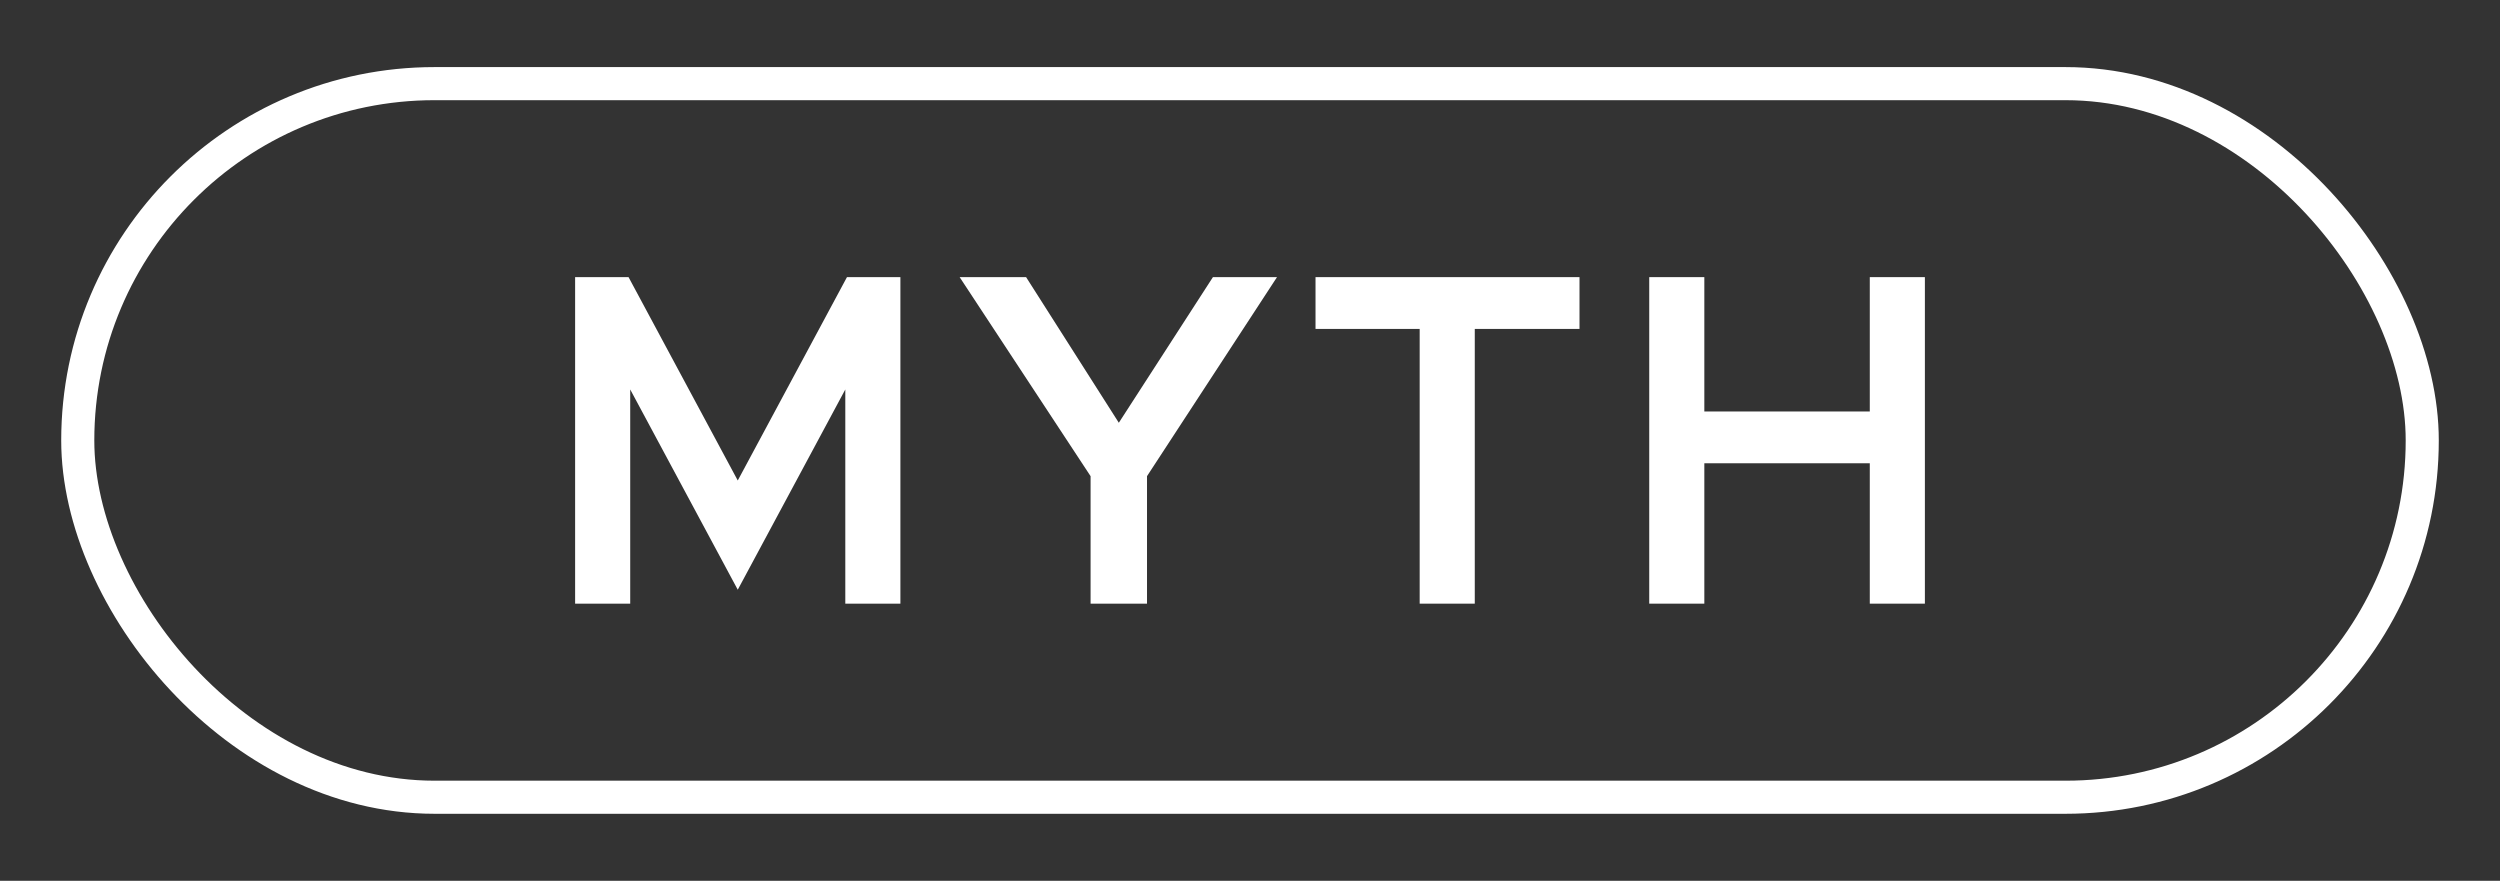 <svg xmlns="http://www.w3.org/2000/svg" id="Layer_1" data-name="Layer 1" viewBox="0 0 302.2 106.47"><rect x="0" y="0" width="302.2" height="106.47" fill="#333333" stroke="none"/><defs><style>      .cls-1 {        fill: #fff;      }      .cls-1, .cls-2 {        stroke: #fff;        stroke-miterlimit: 10;      }      .cls-2 {        fill: none;        stroke-width: 4px;      }    </style></defs><rect class="cls-2" x="9.4" y="10.11" width="283.4" height="86.26" rx="43.13" ry="43.13"></rect><g><path class="cls-1" d="m70.02,34h5.66l13.5,25.14,13.5-25.14h5.66v38.47h-5.66v-27.38l-13.5,25.14-13.5-25.14v27.38h-5.66v-38.47Z"></path><path class="cls-1" d="m132.33,57.41l-15.4-23.41h6.83l11.48,18.03,11.65-18.03h6.55l-15.29,23.41v15.06h-5.82v-15.06Z"></path><path class="cls-1" d="m172.12,39.26h-12.6v-5.26h30.91v5.26h-12.66v33.21h-5.66v-33.21Z"></path><path class="cls-1" d="m232.18,34v38.47h-5.66v-16.97h-21v16.97h-5.66v-38.47h5.66v16.24h21v-16.24h5.66Z"></path></g></svg>